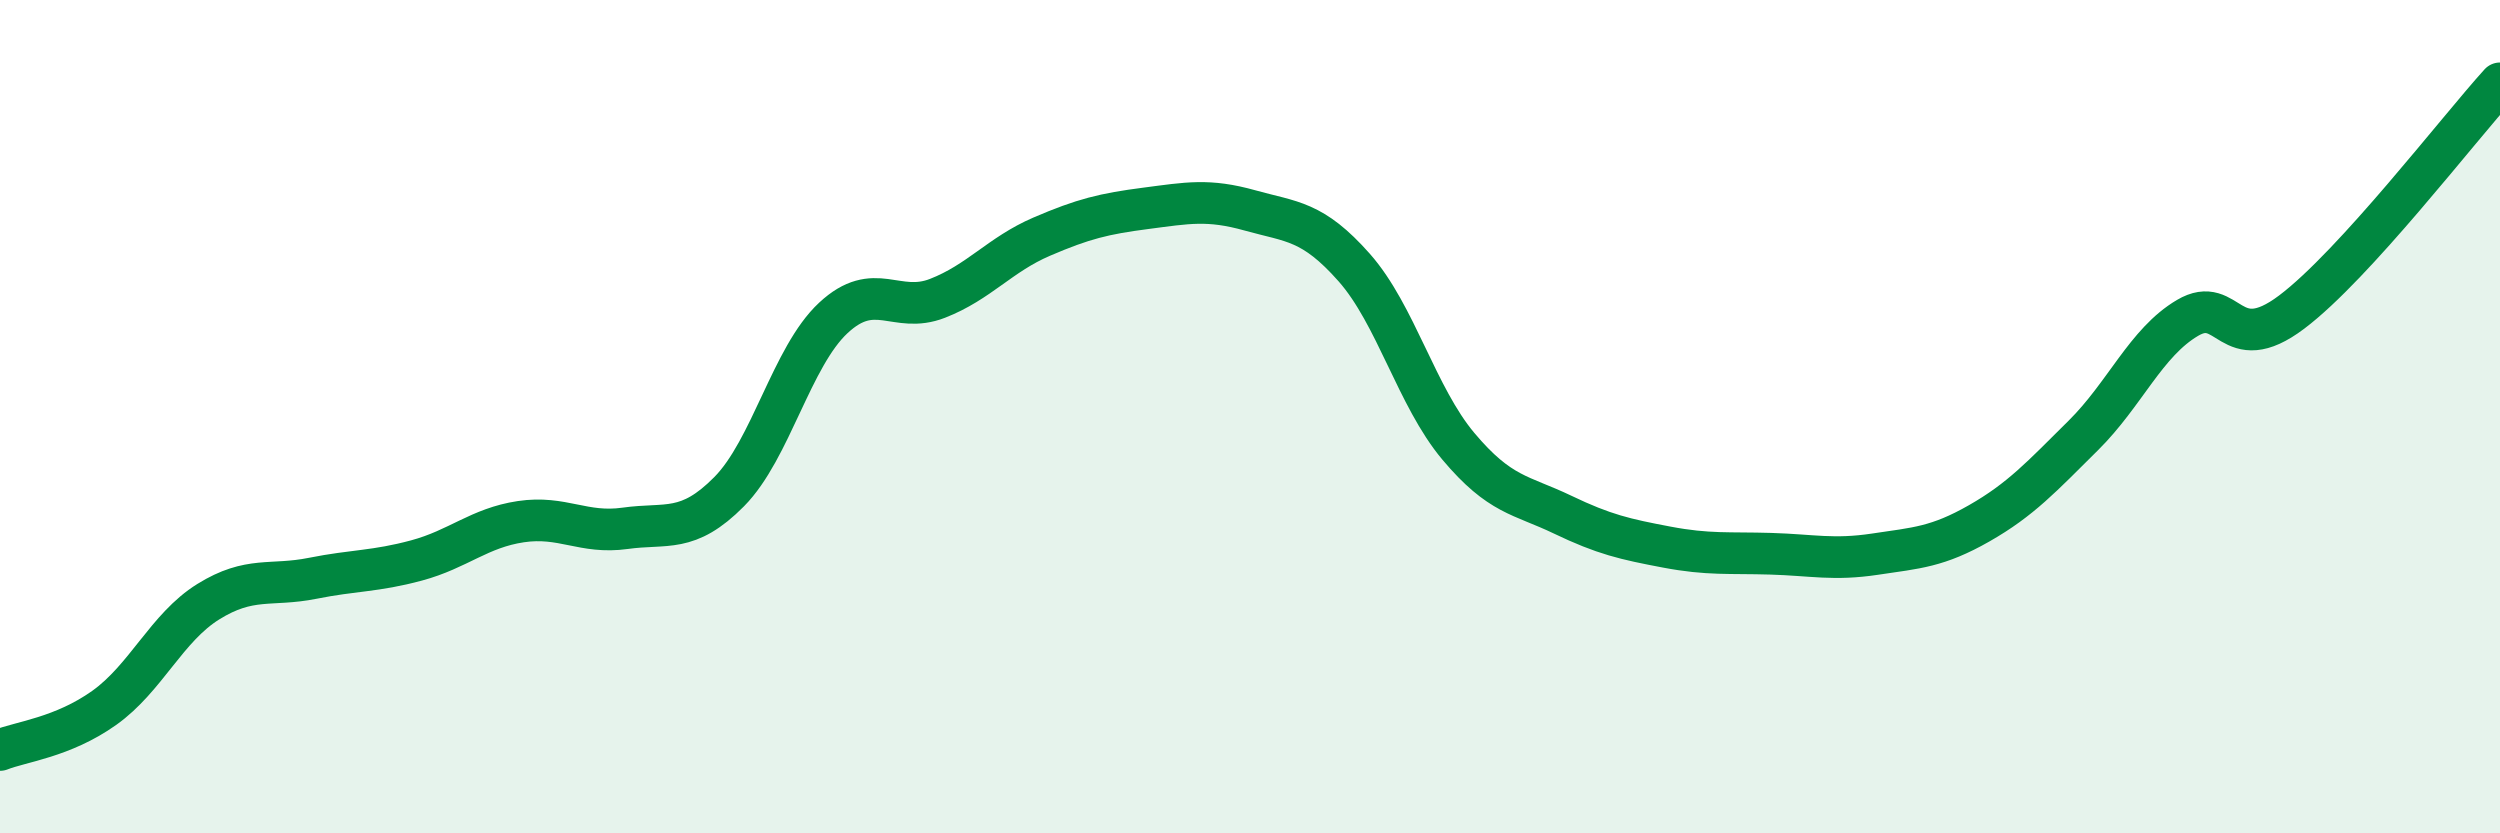 
    <svg width="60" height="20" viewBox="0 0 60 20" xmlns="http://www.w3.org/2000/svg">
      <path
        d="M 0,18 C 0.5,17.8 1.5,17.7 2.5,16.99 C 3.5,16.28 4,15.06 5,14.44 C 6,13.82 6.5,14.08 7.5,13.88 C 8.5,13.68 9,13.72 10,13.45 C 11,13.18 11.5,12.67 12.5,12.52 C 13.5,12.37 14,12.82 15,12.68 C 16,12.54 16.5,12.81 17.5,11.8 C 18.5,10.79 19,8.56 20,7.63 C 21,6.7 21.5,7.55 22.5,7.16 C 23.5,6.77 24,6.11 25,5.68 C 26,5.25 26.5,5.13 27.5,5 C 28.5,4.87 29,4.77 30,5.05 C 31,5.33 31.5,5.29 32.5,6.42 C 33.5,7.55 34,9.52 35,10.71 C 36,11.9 36.5,11.87 37.5,12.35 C 38.5,12.83 39,12.94 40,13.13 C 41,13.32 41.5,13.26 42.5,13.29 C 43.5,13.32 44,13.45 45,13.3 C 46,13.15 46.5,13.13 47.5,12.56 C 48.5,11.99 49,11.44 50,10.45 C 51,9.46 51.5,8.22 52.5,7.63 C 53.5,7.04 53.5,8.62 55,7.49 C 56.5,6.36 59,3.1 60,2L60 20L0 20Z"
        fill="#008740"
        opacity="0.1"
        stroke-linecap="round"
        stroke-linejoin="round"
      />
      <path
        d="M 0,18 C 0.5,17.8 1.5,17.7 2.5,16.99 C 3.5,16.28 4,15.06 5,14.44 C 6,13.82 6.5,14.08 7.5,13.88 C 8.5,13.68 9,13.72 10,13.45 C 11,13.18 11.5,12.67 12.5,12.52 C 13.5,12.37 14,12.82 15,12.68 C 16,12.54 16.5,12.81 17.5,11.8 C 18.5,10.79 19,8.56 20,7.63 C 21,6.7 21.5,7.55 22.5,7.16 C 23.5,6.77 24,6.11 25,5.68 C 26,5.25 26.5,5.13 27.5,5 C 28.5,4.87 29,4.77 30,5.05 C 31,5.33 31.5,5.29 32.5,6.42 C 33.5,7.55 34,9.52 35,10.71 C 36,11.9 36.5,11.87 37.5,12.35 C 38.5,12.83 39,12.94 40,13.13 C 41,13.32 41.5,13.26 42.5,13.29 C 43.5,13.32 44,13.45 45,13.3 C 46,13.15 46.5,13.13 47.5,12.56 C 48.5,11.99 49,11.44 50,10.45 C 51,9.46 51.5,8.22 52.5,7.63 C 53.5,7.04 53.5,8.62 55,7.49 C 56.5,6.36 59,3.1 60,2"
        stroke="#008740"
        stroke-width="1"
        fill="none"
        stroke-linecap="round"
        stroke-linejoin="round"
      />
    </svg>
  